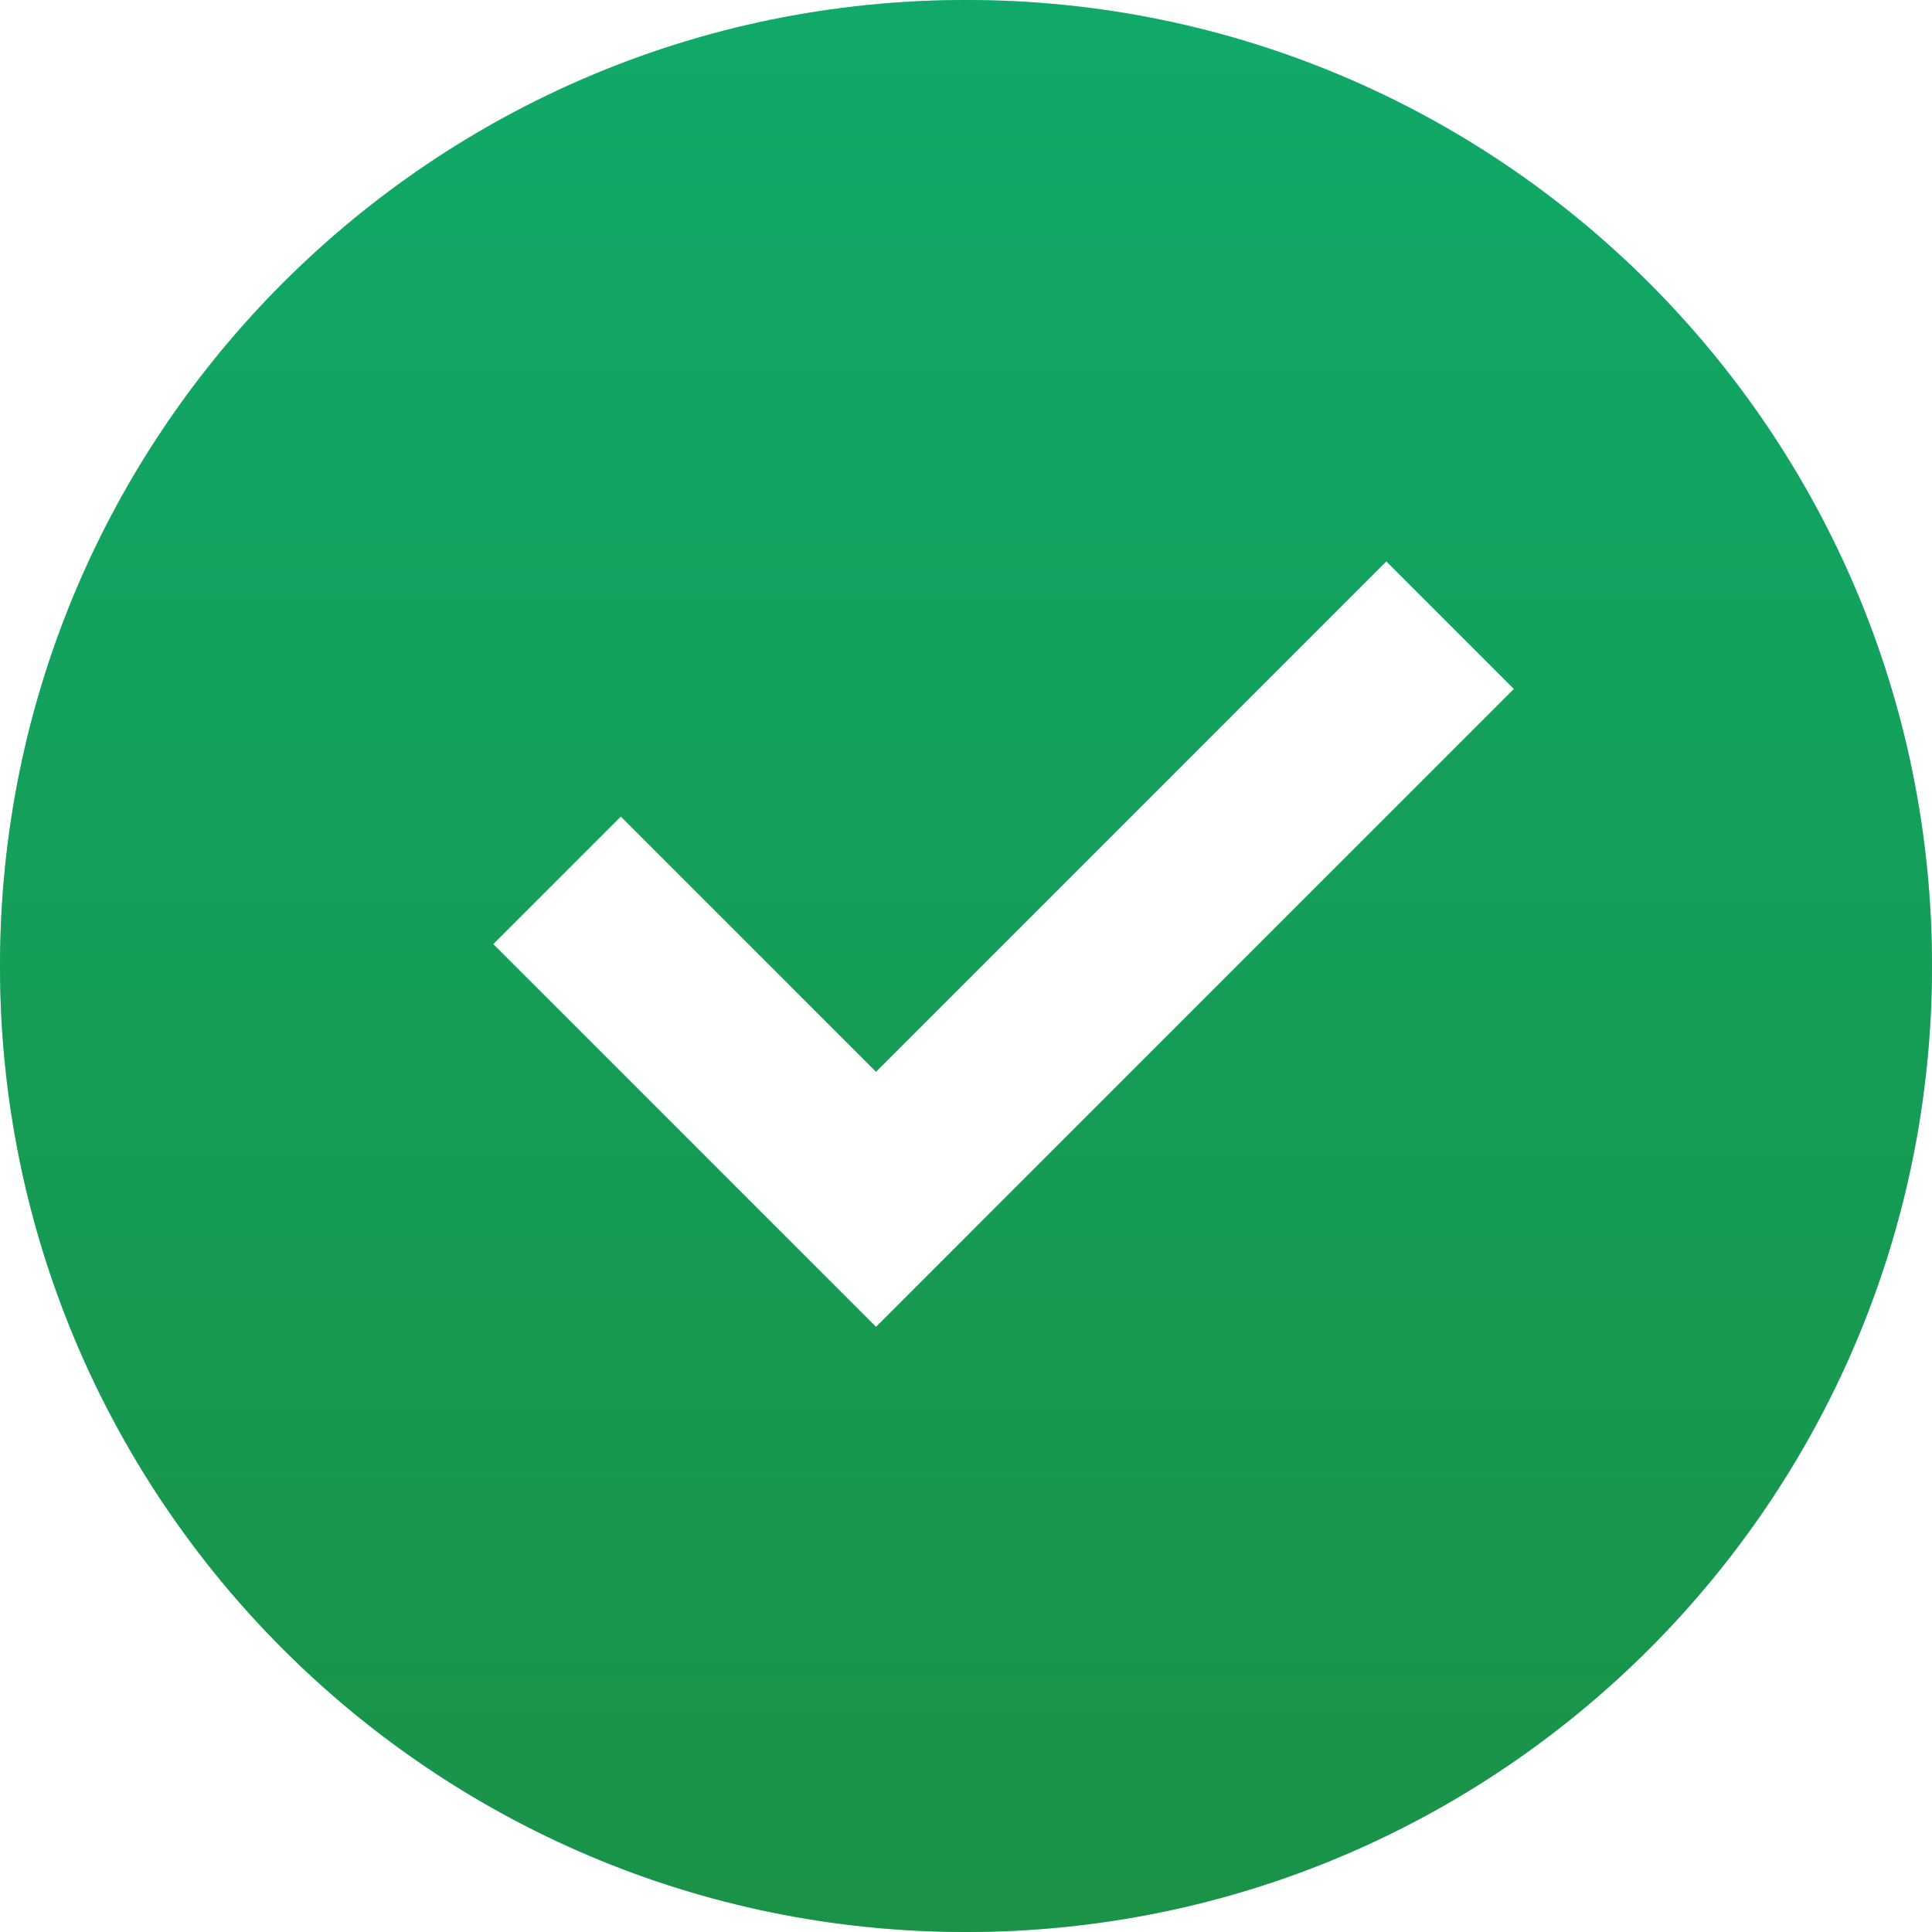 <svg width="32" height="32" viewBox="0 0 32 32" fill="none" xmlns="http://www.w3.org/2000/svg">
<path d="M16 0C24.837 0 32 7.163 32 16C32 24.837 24.837 32 16 32C7.163 32 0 24.837 0 16C0 7.163 7.163 0 16 0ZM14.51 21.977L25.075 11.411L22.962 9.298L14.51 17.751L10.283 13.524L8.17 15.637L14.51 21.977Z" fill="url(#paint0_linear_1210_1271)"/>
<path d="M16 0C24.837 0 32 7.163 32 16C32 24.837 24.837 32 16 32C7.163 32 0 24.837 0 16C0 7.163 7.163 0 16 0ZM14.51 21.977L25.075 11.411L22.962 9.298L14.51 17.751L10.283 13.524L8.17 15.637L14.51 21.977Z" fill="#208738" fill-opacity="0.5"/>
<defs>
<linearGradient id="paint0_linear_1210_1271" x1="14.013" y1="32" x2="14.013" y2="0" gradientUnits="userSpaceOnUse">
<stop stop-color="#149F58"/>
<stop offset="1" stop-color="#01CD9A"/>
</linearGradient>
</defs>
</svg>
